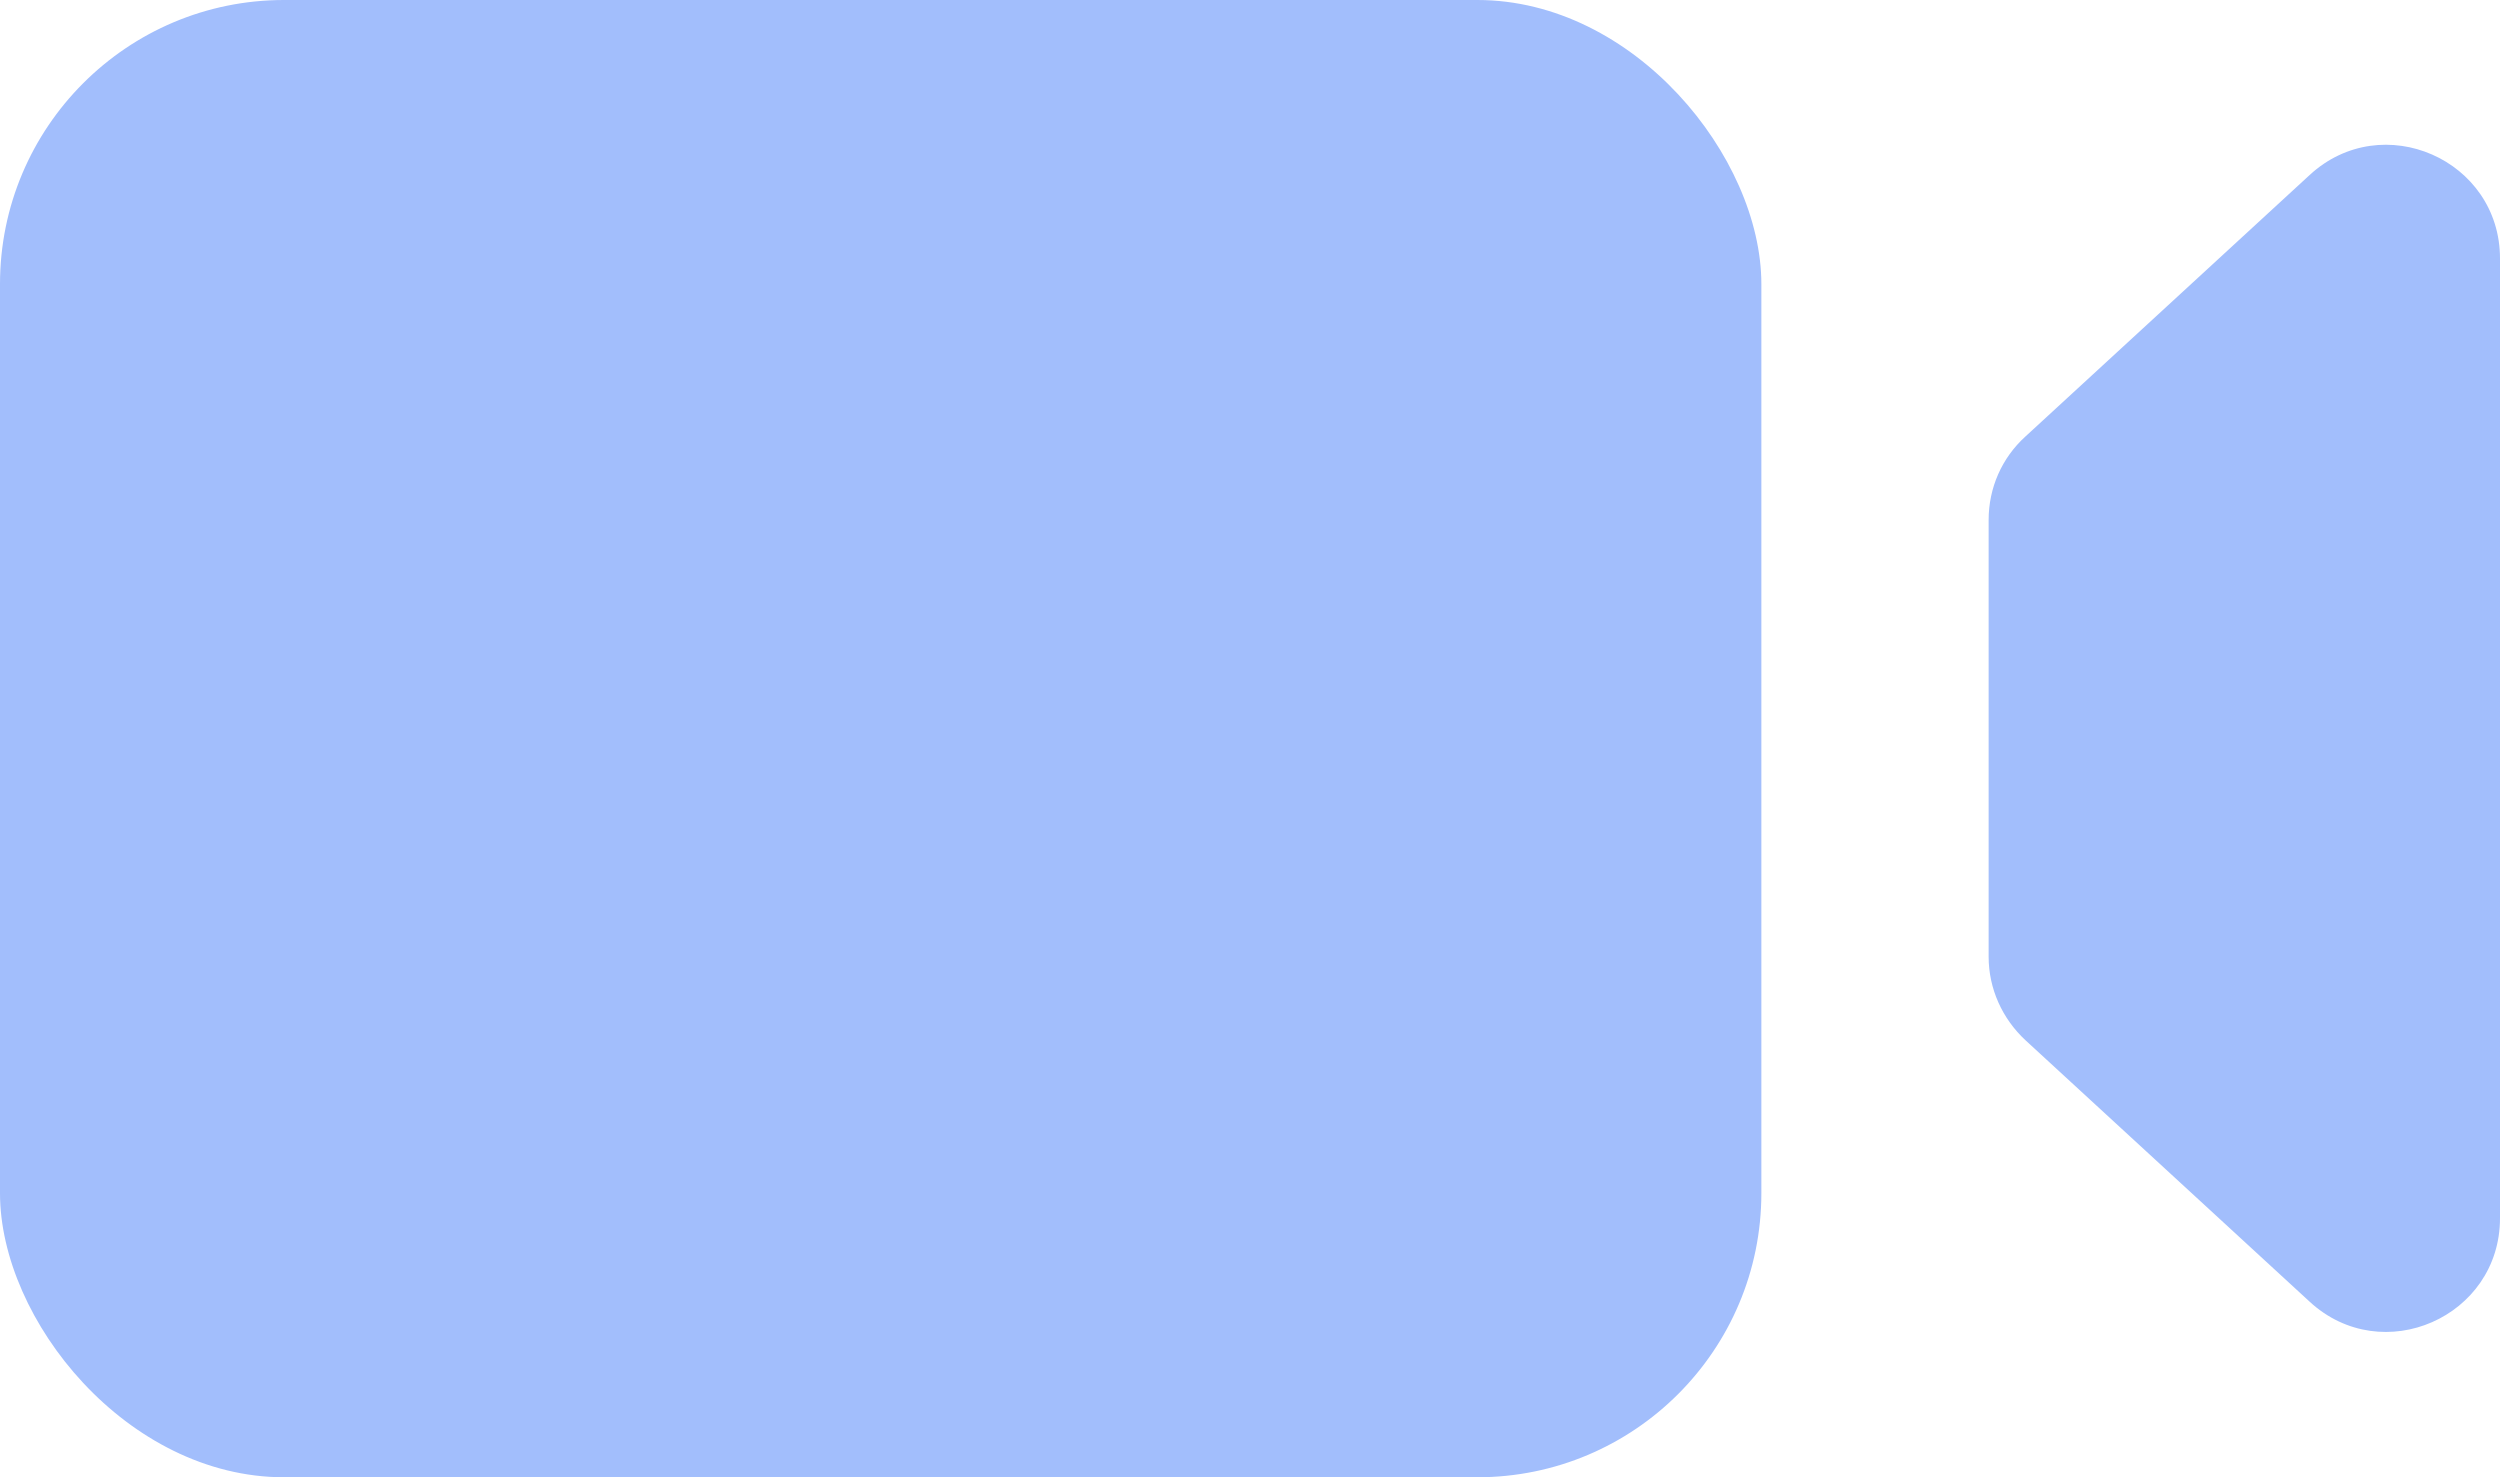 <?xml version="1.0" encoding="UTF-8"?>
<svg id="_レイヤー_2" data-name="レイヤー 2" xmlns="http://www.w3.org/2000/svg" viewBox="0 0 44 26">
  <defs>
    <style>
      .cls-1 {
        fill: #a2befc;
        stroke-width: 0px;
      }
    </style>
  </defs>
  <g id="_レイヤー_1-2" data-name="レイヤー 1">
    <rect class="cls-1" width="31" height="26" rx="5" ry="5"/>
    <path class="cls-1" d="m35,9.15c0-.56.23-1.09.65-1.47l5-4.6c1.28-1.18,3.35-.27,3.35,1.47v16.89c0,1.74-2.07,2.65-3.35,1.47l-5-4.6c-.41-.38-.65-.91-.65-1.47v-7.7Z"/>
  </g>
</svg>